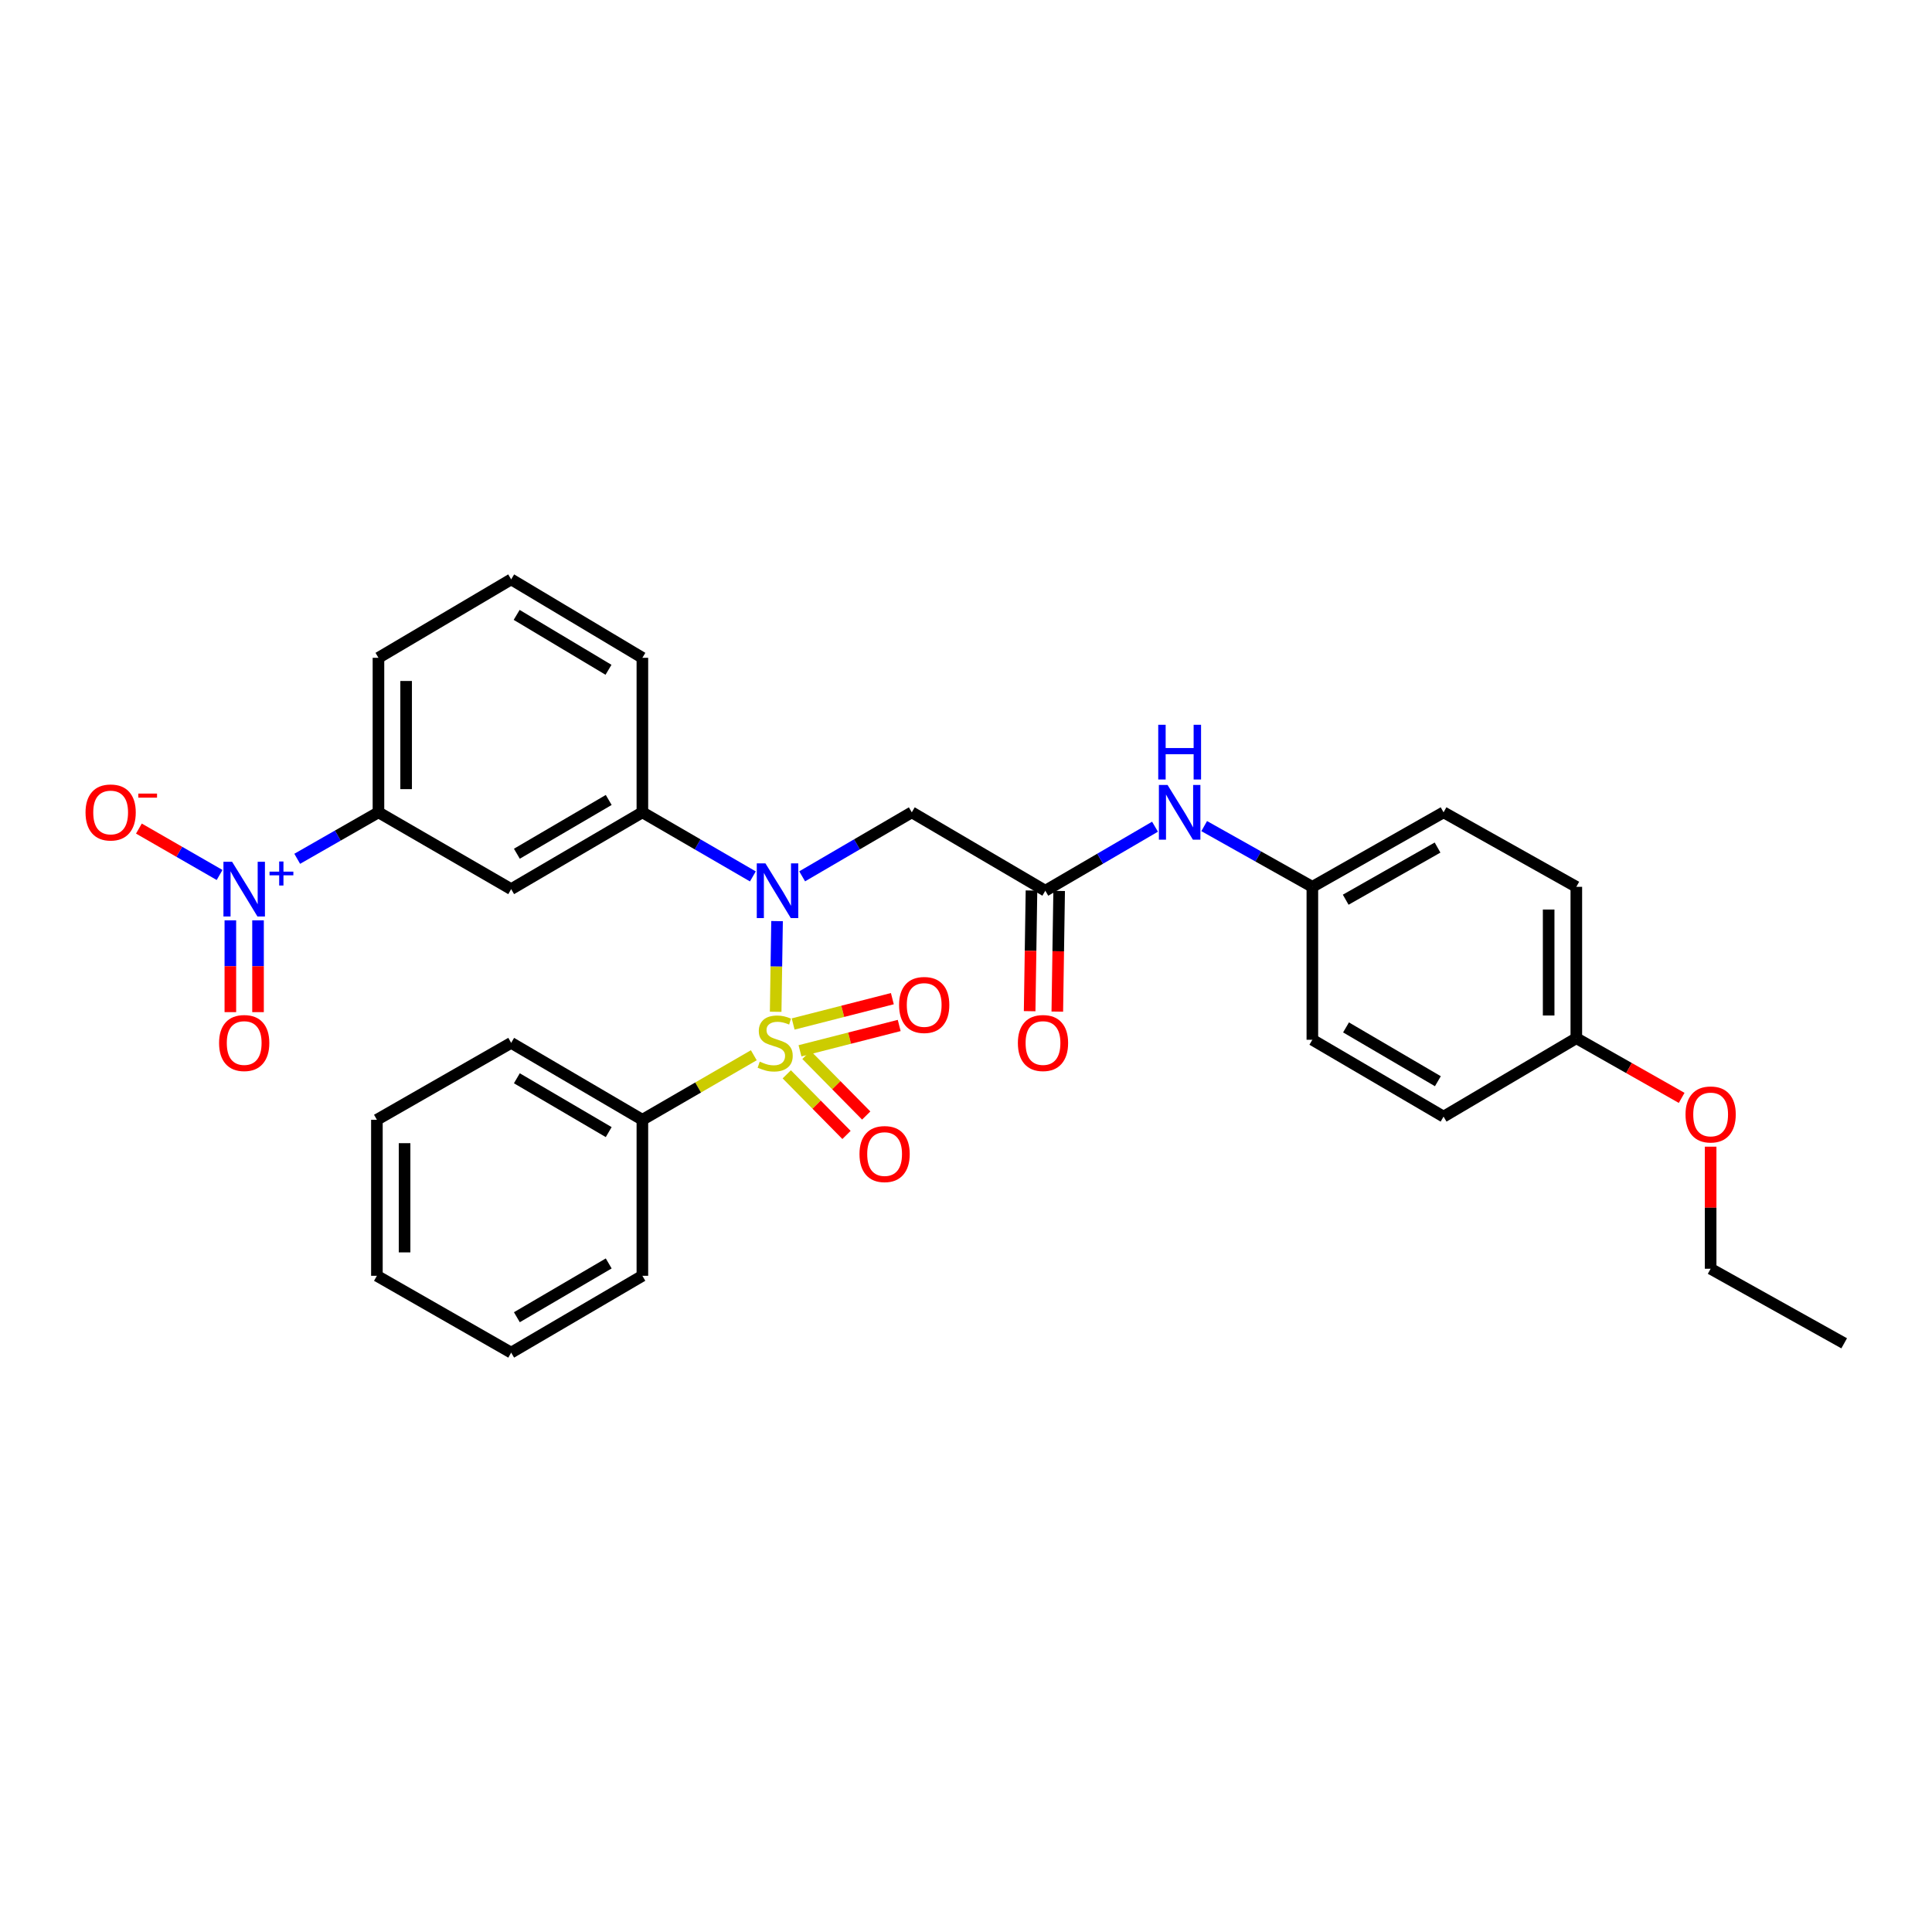 <?xml version='1.0' encoding='iso-8859-1'?>
<svg version='1.1' baseProfile='full'
              xmlns='http://www.w3.org/2000/svg'
                      xmlns:rdkit='http://www.rdkit.org/xml'
                      xmlns:xlink='http://www.w3.org/1999/xlink'
                  xml:space='preserve'
width='1000px' height='1000px' viewBox='0 0 1000 1000'>
<!-- END OF HEADER -->
<rect style='opacity:1.0;fill:#FFFFFF;stroke:none' width='1000' height='1000' x='0' y='0'> </rect>
<path class='bond-0' d='M 401.481,523.696 L 401.842,500.229' style='fill:none;fill-rule:evenodd;stroke:#CCCC00;stroke-width:6px;stroke-linecap:butt;stroke-linejoin:miter;stroke-opacity:1' />
<path class='bond-0' d='M 401.842,500.229 L 402.202,476.761' style='fill:none;fill-rule:evenodd;stroke:#0000FF;stroke-width:6px;stroke-linecap:butt;stroke-linejoin:miter;stroke-opacity:1' />
<path class='bond-7' d='M 407.231,556.072 L 422.69,571.76' style='fill:none;fill-rule:evenodd;stroke:#CCCC00;stroke-width:6px;stroke-linecap:butt;stroke-linejoin:miter;stroke-opacity:1' />
<path class='bond-7' d='M 422.69,571.76 L 438.149,587.447' style='fill:none;fill-rule:evenodd;stroke:#FF0000;stroke-width:6px;stroke-linecap:butt;stroke-linejoin:miter;stroke-opacity:1' />
<path class='bond-7' d='M 417.432,546.019 L 432.891,561.706' style='fill:none;fill-rule:evenodd;stroke:#CCCC00;stroke-width:6px;stroke-linecap:butt;stroke-linejoin:miter;stroke-opacity:1' />
<path class='bond-7' d='M 432.891,561.706 L 448.351,577.394' style='fill:none;fill-rule:evenodd;stroke:#FF0000;stroke-width:6px;stroke-linecap:butt;stroke-linejoin:miter;stroke-opacity:1' />
<path class='bond-8' d='M 414.076,543.897 L 439.752,537.341' style='fill:none;fill-rule:evenodd;stroke:#CCCC00;stroke-width:6px;stroke-linecap:butt;stroke-linejoin:miter;stroke-opacity:1' />
<path class='bond-8' d='M 439.752,537.341 L 465.428,530.785' style='fill:none;fill-rule:evenodd;stroke:#FF0000;stroke-width:6px;stroke-linecap:butt;stroke-linejoin:miter;stroke-opacity:1' />
<path class='bond-8' d='M 410.533,530.02 L 436.209,523.463' style='fill:none;fill-rule:evenodd;stroke:#CCCC00;stroke-width:6px;stroke-linecap:butt;stroke-linejoin:miter;stroke-opacity:1' />
<path class='bond-8' d='M 436.209,523.463 L 461.885,516.907' style='fill:none;fill-rule:evenodd;stroke:#FF0000;stroke-width:6px;stroke-linecap:butt;stroke-linejoin:miter;stroke-opacity:1' />
<path class='bond-9' d='M 390.168,546.193 L 361.331,562.893' style='fill:none;fill-rule:evenodd;stroke:#CCCC00;stroke-width:6px;stroke-linecap:butt;stroke-linejoin:miter;stroke-opacity:1' />
<path class='bond-9' d='M 361.331,562.893 L 332.494,579.593' style='fill:none;fill-rule:evenodd;stroke:#000000;stroke-width:6px;stroke-linecap:butt;stroke-linejoin:miter;stroke-opacity:1' />
<path class='bond-2' d='M 415.196,453.589 L 443.568,437.021' style='fill:none;fill-rule:evenodd;stroke:#0000FF;stroke-width:6px;stroke-linecap:butt;stroke-linejoin:miter;stroke-opacity:1' />
<path class='bond-2' d='M 443.568,437.021 L 471.94,420.454' style='fill:none;fill-rule:evenodd;stroke:#000000;stroke-width:6px;stroke-linecap:butt;stroke-linejoin:miter;stroke-opacity:1' />
<path class='bond-3' d='M 389.682,453.631 L 361.088,437.043' style='fill:none;fill-rule:evenodd;stroke:#0000FF;stroke-width:6px;stroke-linecap:butt;stroke-linejoin:miter;stroke-opacity:1' />
<path class='bond-3' d='M 361.088,437.043 L 332.494,420.454' style='fill:none;fill-rule:evenodd;stroke:#000000;stroke-width:6px;stroke-linecap:butt;stroke-linejoin:miter;stroke-opacity:1' />
<path class='bond-1' d='M 153.839,444.512 L 174.864,432.483' style='fill:none;fill-rule:evenodd;stroke:#0000FF;stroke-width:6px;stroke-linecap:butt;stroke-linejoin:miter;stroke-opacity:1' />
<path class='bond-1' d='M 174.864,432.483 L 195.889,420.454' style='fill:none;fill-rule:evenodd;stroke:#000000;stroke-width:6px;stroke-linecap:butt;stroke-linejoin:miter;stroke-opacity:1' />
<path class='bond-10' d='M 113.659,452.891 L 92.778,440.879' style='fill:none;fill-rule:evenodd;stroke:#0000FF;stroke-width:6px;stroke-linecap:butt;stroke-linejoin:miter;stroke-opacity:1' />
<path class='bond-10' d='M 92.778,440.879 L 71.897,428.868' style='fill:none;fill-rule:evenodd;stroke:#FF0000;stroke-width:6px;stroke-linecap:butt;stroke-linejoin:miter;stroke-opacity:1' />
<path class='bond-12' d='M 119.232,476.364 L 119.232,500.122' style='fill:none;fill-rule:evenodd;stroke:#0000FF;stroke-width:6px;stroke-linecap:butt;stroke-linejoin:miter;stroke-opacity:1' />
<path class='bond-12' d='M 119.232,500.122 L 119.232,523.879' style='fill:none;fill-rule:evenodd;stroke:#FF0000;stroke-width:6px;stroke-linecap:butt;stroke-linejoin:miter;stroke-opacity:1' />
<path class='bond-12' d='M 133.554,476.364 L 133.554,500.122' style='fill:none;fill-rule:evenodd;stroke:#0000FF;stroke-width:6px;stroke-linecap:butt;stroke-linejoin:miter;stroke-opacity:1' />
<path class='bond-12' d='M 133.554,500.122 L 133.554,523.879' style='fill:none;fill-rule:evenodd;stroke:#FF0000;stroke-width:6px;stroke-linecap:butt;stroke-linejoin:miter;stroke-opacity:1' />
<path class='bond-4' d='M 471.94,420.454 L 541.054,461.035' style='fill:none;fill-rule:evenodd;stroke:#000000;stroke-width:6px;stroke-linecap:butt;stroke-linejoin:miter;stroke-opacity:1' />
<path class='bond-5' d='M 332.494,420.454 L 264.581,460.215' style='fill:none;fill-rule:evenodd;stroke:#000000;stroke-width:6px;stroke-linecap:butt;stroke-linejoin:miter;stroke-opacity:1' />
<path class='bond-5' d='M 315.071,414.058 L 267.532,441.891' style='fill:none;fill-rule:evenodd;stroke:#000000;stroke-width:6px;stroke-linecap:butt;stroke-linejoin:miter;stroke-opacity:1' />
<path class='bond-20' d='M 332.494,420.454 L 332.494,340.479' style='fill:none;fill-rule:evenodd;stroke:#000000;stroke-width:6px;stroke-linecap:butt;stroke-linejoin:miter;stroke-opacity:1' />
<path class='bond-11' d='M 541.054,461.035 L 569.442,444.466' style='fill:none;fill-rule:evenodd;stroke:#000000;stroke-width:6px;stroke-linecap:butt;stroke-linejoin:miter;stroke-opacity:1' />
<path class='bond-11' d='M 569.442,444.466 L 597.829,427.897' style='fill:none;fill-rule:evenodd;stroke:#0000FF;stroke-width:6px;stroke-linecap:butt;stroke-linejoin:miter;stroke-opacity:1' />
<path class='bond-13' d='M 533.894,460.926 L 533.417,492.156' style='fill:none;fill-rule:evenodd;stroke:#000000;stroke-width:6px;stroke-linecap:butt;stroke-linejoin:miter;stroke-opacity:1' />
<path class='bond-13' d='M 533.417,492.156 L 532.941,523.387' style='fill:none;fill-rule:evenodd;stroke:#FF0000;stroke-width:6px;stroke-linecap:butt;stroke-linejoin:miter;stroke-opacity:1' />
<path class='bond-13' d='M 548.214,461.144 L 547.738,492.375' style='fill:none;fill-rule:evenodd;stroke:#000000;stroke-width:6px;stroke-linecap:butt;stroke-linejoin:miter;stroke-opacity:1' />
<path class='bond-13' d='M 547.738,492.375 L 547.261,523.605' style='fill:none;fill-rule:evenodd;stroke:#FF0000;stroke-width:6px;stroke-linecap:butt;stroke-linejoin:miter;stroke-opacity:1' />
<path class='bond-6' d='M 264.581,460.215 L 195.889,420.454' style='fill:none;fill-rule:evenodd;stroke:#000000;stroke-width:6px;stroke-linecap:butt;stroke-linejoin:miter;stroke-opacity:1' />
<path class='bond-32' d='M 195.889,420.454 L 195.889,340.479' style='fill:none;fill-rule:evenodd;stroke:#000000;stroke-width:6px;stroke-linecap:butt;stroke-linejoin:miter;stroke-opacity:1' />
<path class='bond-32' d='M 210.212,408.458 L 210.212,352.475' style='fill:none;fill-rule:evenodd;stroke:#000000;stroke-width:6px;stroke-linecap:butt;stroke-linejoin:miter;stroke-opacity:1' />
<path class='bond-24' d='M 332.494,579.593 L 264.581,539.785' style='fill:none;fill-rule:evenodd;stroke:#000000;stroke-width:6px;stroke-linecap:butt;stroke-linejoin:miter;stroke-opacity:1' />
<path class='bond-24' d='M 315.064,585.978 L 267.525,558.112' style='fill:none;fill-rule:evenodd;stroke:#000000;stroke-width:6px;stroke-linecap:butt;stroke-linejoin:miter;stroke-opacity:1' />
<path class='bond-25' d='M 332.494,579.593 L 332.494,660.349' style='fill:none;fill-rule:evenodd;stroke:#000000;stroke-width:6px;stroke-linecap:butt;stroke-linejoin:miter;stroke-opacity:1' />
<path class='bond-14' d='M 623.291,427.59 L 651.283,443.306' style='fill:none;fill-rule:evenodd;stroke:#0000FF;stroke-width:6px;stroke-linecap:butt;stroke-linejoin:miter;stroke-opacity:1' />
<path class='bond-14' d='M 651.283,443.306 L 679.274,459.022' style='fill:none;fill-rule:evenodd;stroke:#000000;stroke-width:6px;stroke-linecap:butt;stroke-linejoin:miter;stroke-opacity:1' />
<path class='bond-16' d='M 679.274,459.022 L 679.274,538.178' style='fill:none;fill-rule:evenodd;stroke:#000000;stroke-width:6px;stroke-linecap:butt;stroke-linejoin:miter;stroke-opacity:1' />
<path class='bond-17' d='M 679.274,459.022 L 747.187,420.454' style='fill:none;fill-rule:evenodd;stroke:#000000;stroke-width:6px;stroke-linecap:butt;stroke-linejoin:miter;stroke-opacity:1' />
<path class='bond-17' d='M 696.534,465.691 L 744.073,438.694' style='fill:none;fill-rule:evenodd;stroke:#000000;stroke-width:6px;stroke-linecap:butt;stroke-linejoin:miter;stroke-opacity:1' />
<path class='bond-15' d='M 815.903,537.374 L 815.903,459.022' style='fill:none;fill-rule:evenodd;stroke:#000000;stroke-width:6px;stroke-linecap:butt;stroke-linejoin:miter;stroke-opacity:1' />
<path class='bond-15' d='M 801.581,525.621 L 801.581,470.774' style='fill:none;fill-rule:evenodd;stroke:#000000;stroke-width:6px;stroke-linecap:butt;stroke-linejoin:miter;stroke-opacity:1' />
<path class='bond-21' d='M 815.903,537.374 L 843.165,552.819' style='fill:none;fill-rule:evenodd;stroke:#000000;stroke-width:6px;stroke-linecap:butt;stroke-linejoin:miter;stroke-opacity:1' />
<path class='bond-21' d='M 843.165,552.819 L 870.426,568.264' style='fill:none;fill-rule:evenodd;stroke:#FF0000;stroke-width:6px;stroke-linecap:butt;stroke-linejoin:miter;stroke-opacity:1' />
<path class='bond-33' d='M 815.903,537.374 L 747.187,577.962' style='fill:none;fill-rule:evenodd;stroke:#000000;stroke-width:6px;stroke-linecap:butt;stroke-linejoin:miter;stroke-opacity:1' />
<path class='bond-18' d='M 679.274,538.178 L 747.187,577.962' style='fill:none;fill-rule:evenodd;stroke:#000000;stroke-width:6px;stroke-linecap:butt;stroke-linejoin:miter;stroke-opacity:1' />
<path class='bond-18' d='M 696.701,531.787 L 744.24,559.636' style='fill:none;fill-rule:evenodd;stroke:#000000;stroke-width:6px;stroke-linecap:butt;stroke-linejoin:miter;stroke-opacity:1' />
<path class='bond-19' d='M 747.187,420.454 L 815.903,459.022' style='fill:none;fill-rule:evenodd;stroke:#000000;stroke-width:6px;stroke-linecap:butt;stroke-linejoin:miter;stroke-opacity:1' />
<path class='bond-23' d='M 332.494,340.479 L 264.581,299.882' style='fill:none;fill-rule:evenodd;stroke:#000000;stroke-width:6px;stroke-linecap:butt;stroke-linejoin:miter;stroke-opacity:1' />
<path class='bond-23' d='M 314.958,346.683 L 267.42,318.265' style='fill:none;fill-rule:evenodd;stroke:#000000;stroke-width:6px;stroke-linecap:butt;stroke-linejoin:miter;stroke-opacity:1' />
<path class='bond-26' d='M 885.423,593.519 L 885.423,625.112' style='fill:none;fill-rule:evenodd;stroke:#FF0000;stroke-width:6px;stroke-linecap:butt;stroke-linejoin:miter;stroke-opacity:1' />
<path class='bond-26' d='M 885.423,625.112 L 885.423,656.704' style='fill:none;fill-rule:evenodd;stroke:#000000;stroke-width:6px;stroke-linecap:butt;stroke-linejoin:miter;stroke-opacity:1' />
<path class='bond-22' d='M 195.889,340.479 L 264.581,299.882' style='fill:none;fill-rule:evenodd;stroke:#000000;stroke-width:6px;stroke-linecap:butt;stroke-linejoin:miter;stroke-opacity:1' />
<path class='bond-29' d='M 264.581,539.785 L 195.085,579.593' style='fill:none;fill-rule:evenodd;stroke:#000000;stroke-width:6px;stroke-linecap:butt;stroke-linejoin:miter;stroke-opacity:1' />
<path class='bond-28' d='M 332.494,660.349 L 264.581,700.118' style='fill:none;fill-rule:evenodd;stroke:#000000;stroke-width:6px;stroke-linecap:butt;stroke-linejoin:miter;stroke-opacity:1' />
<path class='bond-28' d='M 315.07,653.955 L 267.531,681.793' style='fill:none;fill-rule:evenodd;stroke:#000000;stroke-width:6px;stroke-linecap:butt;stroke-linejoin:miter;stroke-opacity:1' />
<path class='bond-27' d='M 885.423,656.704 L 954.545,695.296' style='fill:none;fill-rule:evenodd;stroke:#000000;stroke-width:6px;stroke-linecap:butt;stroke-linejoin:miter;stroke-opacity:1' />
<path class='bond-30' d='M 264.581,700.118 L 195.085,660.349' style='fill:none;fill-rule:evenodd;stroke:#000000;stroke-width:6px;stroke-linecap:butt;stroke-linejoin:miter;stroke-opacity:1' />
<path class='bond-31' d='M 195.085,579.593 L 195.085,660.349' style='fill:none;fill-rule:evenodd;stroke:#000000;stroke-width:6px;stroke-linecap:butt;stroke-linejoin:miter;stroke-opacity:1' />
<path class='bond-31' d='M 209.408,591.707 L 209.408,648.235' style='fill:none;fill-rule:evenodd;stroke:#000000;stroke-width:6px;stroke-linecap:butt;stroke-linejoin:miter;stroke-opacity:1' />
<path  class='atom-0' d='M 393.234 549.505
Q 393.554 549.625, 394.874 550.185
Q 396.194 550.745, 397.634 551.105
Q 399.114 551.425, 400.554 551.425
Q 403.234 551.425, 404.794 550.145
Q 406.354 548.825, 406.354 546.545
Q 406.354 544.985, 405.554 544.025
Q 404.794 543.065, 403.594 542.545
Q 402.394 542.025, 400.394 541.425
Q 397.874 540.665, 396.354 539.945
Q 394.874 539.225, 393.794 537.705
Q 392.754 536.185, 392.754 533.625
Q 392.754 530.065, 395.154 527.865
Q 397.594 525.665, 402.394 525.665
Q 405.674 525.665, 409.394 527.225
L 408.474 530.305
Q 405.074 528.905, 402.514 528.905
Q 399.754 528.905, 398.234 530.065
Q 396.714 531.185, 396.754 533.145
Q 396.754 534.665, 397.514 535.585
Q 398.314 536.505, 399.434 537.025
Q 400.594 537.545, 402.514 538.145
Q 405.074 538.945, 406.594 539.745
Q 408.114 540.545, 409.194 542.185
Q 410.314 543.785, 410.314 546.545
Q 410.314 550.465, 407.674 552.585
Q 405.074 554.665, 400.714 554.665
Q 398.194 554.665, 396.274 554.105
Q 394.394 553.585, 392.154 552.665
L 393.234 549.505
' fill='#CCCC00'/>
<path  class='atom-1' d='M 396.184 446.875
L 405.464 461.875
Q 406.384 463.355, 407.864 466.035
Q 409.344 468.715, 409.424 468.875
L 409.424 446.875
L 413.184 446.875
L 413.184 475.195
L 409.304 475.195
L 399.344 458.795
Q 398.184 456.875, 396.944 454.675
Q 395.744 452.475, 395.384 451.795
L 395.384 475.195
L 391.704 475.195
L 391.704 446.875
L 396.184 446.875
' fill='#0000FF'/>
<path  class='atom-2' d='M 120.133 446.055
L 129.413 461.055
Q 130.333 462.535, 131.813 465.215
Q 133.293 467.895, 133.373 468.055
L 133.373 446.055
L 137.133 446.055
L 137.133 474.375
L 133.253 474.375
L 123.293 457.975
Q 122.133 456.055, 120.893 453.855
Q 119.693 451.655, 119.333 450.975
L 119.333 474.375
L 115.653 474.375
L 115.653 446.055
L 120.133 446.055
' fill='#0000FF'/>
<path  class='atom-2' d='M 139.509 451.16
L 144.498 451.16
L 144.498 445.906
L 146.716 445.906
L 146.716 451.16
L 151.838 451.16
L 151.838 453.061
L 146.716 453.061
L 146.716 458.341
L 144.498 458.341
L 144.498 453.061
L 139.509 453.061
L 139.509 451.16
' fill='#0000FF'/>
<path  class='atom-8' d='M 444.872 597.338
Q 444.872 590.538, 448.232 586.738
Q 451.592 582.938, 457.872 582.938
Q 464.152 582.938, 467.512 586.738
Q 470.872 590.538, 470.872 597.338
Q 470.872 604.218, 467.472 608.138
Q 464.072 612.018, 457.872 612.018
Q 451.632 612.018, 448.232 608.138
Q 444.872 604.258, 444.872 597.338
M 457.872 608.818
Q 462.192 608.818, 464.512 605.938
Q 466.872 603.018, 466.872 597.338
Q 466.872 591.778, 464.512 588.978
Q 462.192 586.138, 457.872 586.138
Q 453.552 586.138, 451.192 588.938
Q 448.872 591.738, 448.872 597.338
Q 448.872 603.058, 451.192 605.938
Q 453.552 608.818, 457.872 608.818
' fill='#FF0000'/>
<path  class='atom-9' d='M 465.361 520.171
Q 465.361 513.371, 468.721 509.571
Q 472.081 505.771, 478.361 505.771
Q 484.641 505.771, 488.001 509.571
Q 491.361 513.371, 491.361 520.171
Q 491.361 527.051, 487.961 530.971
Q 484.561 534.851, 478.361 534.851
Q 472.121 534.851, 468.721 530.971
Q 465.361 527.091, 465.361 520.171
M 478.361 531.651
Q 482.681 531.651, 485.001 528.771
Q 487.361 525.851, 487.361 520.171
Q 487.361 514.611, 485.001 511.811
Q 482.681 508.971, 478.361 508.971
Q 474.041 508.971, 471.681 511.771
Q 469.361 514.571, 469.361 520.171
Q 469.361 525.891, 471.681 528.771
Q 474.041 531.651, 478.361 531.651
' fill='#FF0000'/>
<path  class='atom-11' d='M 44.271 420.534
Q 44.271 413.734, 47.631 409.934
Q 50.991 406.134, 57.271 406.134
Q 63.551 406.134, 66.911 409.934
Q 70.271 413.734, 70.271 420.534
Q 70.271 427.414, 66.871 431.334
Q 63.471 435.214, 57.271 435.214
Q 51.031 435.214, 47.631 431.334
Q 44.271 427.454, 44.271 420.534
M 57.271 432.014
Q 61.591 432.014, 63.911 429.134
Q 66.271 426.214, 66.271 420.534
Q 66.271 414.974, 63.911 412.174
Q 61.591 409.334, 57.271 409.334
Q 52.951 409.334, 50.591 412.134
Q 48.271 414.934, 48.271 420.534
Q 48.271 426.254, 50.591 429.134
Q 52.951 432.014, 57.271 432.014
' fill='#FF0000'/>
<path  class='atom-11' d='M 71.591 410.757
L 81.28 410.757
L 81.28 412.869
L 71.591 412.869
L 71.591 410.757
' fill='#FF0000'/>
<path  class='atom-12' d='M 604.322 406.294
L 613.602 421.294
Q 614.522 422.774, 616.002 425.454
Q 617.482 428.134, 617.562 428.294
L 617.562 406.294
L 621.322 406.294
L 621.322 434.614
L 617.442 434.614
L 607.482 418.214
Q 606.322 416.294, 605.082 414.094
Q 603.882 411.894, 603.522 411.214
L 603.522 434.614
L 599.842 434.614
L 599.842 406.294
L 604.322 406.294
' fill='#0000FF'/>
<path  class='atom-12' d='M 599.502 375.142
L 603.342 375.142
L 603.342 387.182
L 617.822 387.182
L 617.822 375.142
L 621.662 375.142
L 621.662 403.462
L 617.822 403.462
L 617.822 390.382
L 603.342 390.382
L 603.342 403.462
L 599.502 403.462
L 599.502 375.142
' fill='#0000FF'/>
<path  class='atom-13' d='M 113.393 539.865
Q 113.393 533.065, 116.753 529.265
Q 120.113 525.465, 126.393 525.465
Q 132.673 525.465, 136.033 529.265
Q 139.393 533.065, 139.393 539.865
Q 139.393 546.745, 135.993 550.665
Q 132.593 554.545, 126.393 554.545
Q 120.153 554.545, 116.753 550.665
Q 113.393 546.785, 113.393 539.865
M 126.393 551.345
Q 130.713 551.345, 133.033 548.465
Q 135.393 545.545, 135.393 539.865
Q 135.393 534.305, 133.033 531.505
Q 130.713 528.665, 126.393 528.665
Q 122.073 528.665, 119.713 531.465
Q 117.393 534.265, 117.393 539.865
Q 117.393 545.585, 119.713 548.465
Q 122.073 551.345, 126.393 551.345
' fill='#FF0000'/>
<path  class='atom-14' d='M 526.853 539.865
Q 526.853 533.065, 530.213 529.265
Q 533.573 525.465, 539.853 525.465
Q 546.133 525.465, 549.493 529.265
Q 552.853 533.065, 552.853 539.865
Q 552.853 546.745, 549.453 550.665
Q 546.053 554.545, 539.853 554.545
Q 533.613 554.545, 530.213 550.665
Q 526.853 546.785, 526.853 539.865
M 539.853 551.345
Q 544.173 551.345, 546.493 548.465
Q 548.853 545.545, 548.853 539.865
Q 548.853 534.305, 546.493 531.505
Q 544.173 528.665, 539.853 528.665
Q 535.533 528.665, 533.173 531.465
Q 530.853 534.265, 530.853 539.865
Q 530.853 545.585, 533.173 548.465
Q 535.533 551.345, 539.853 551.345
' fill='#FF0000'/>
<path  class='atom-22' d='M 872.423 576.841
Q 872.423 570.041, 875.783 566.241
Q 879.143 562.441, 885.423 562.441
Q 891.703 562.441, 895.063 566.241
Q 898.423 570.041, 898.423 576.841
Q 898.423 583.721, 895.023 587.641
Q 891.623 591.521, 885.423 591.521
Q 879.183 591.521, 875.783 587.641
Q 872.423 583.761, 872.423 576.841
M 885.423 588.321
Q 889.743 588.321, 892.063 585.441
Q 894.423 582.521, 894.423 576.841
Q 894.423 571.281, 892.063 568.481
Q 889.743 565.641, 885.423 565.641
Q 881.103 565.641, 878.743 568.441
Q 876.423 571.241, 876.423 576.841
Q 876.423 582.561, 878.743 585.441
Q 881.103 588.321, 885.423 588.321
' fill='#FF0000'/>
</svg>
